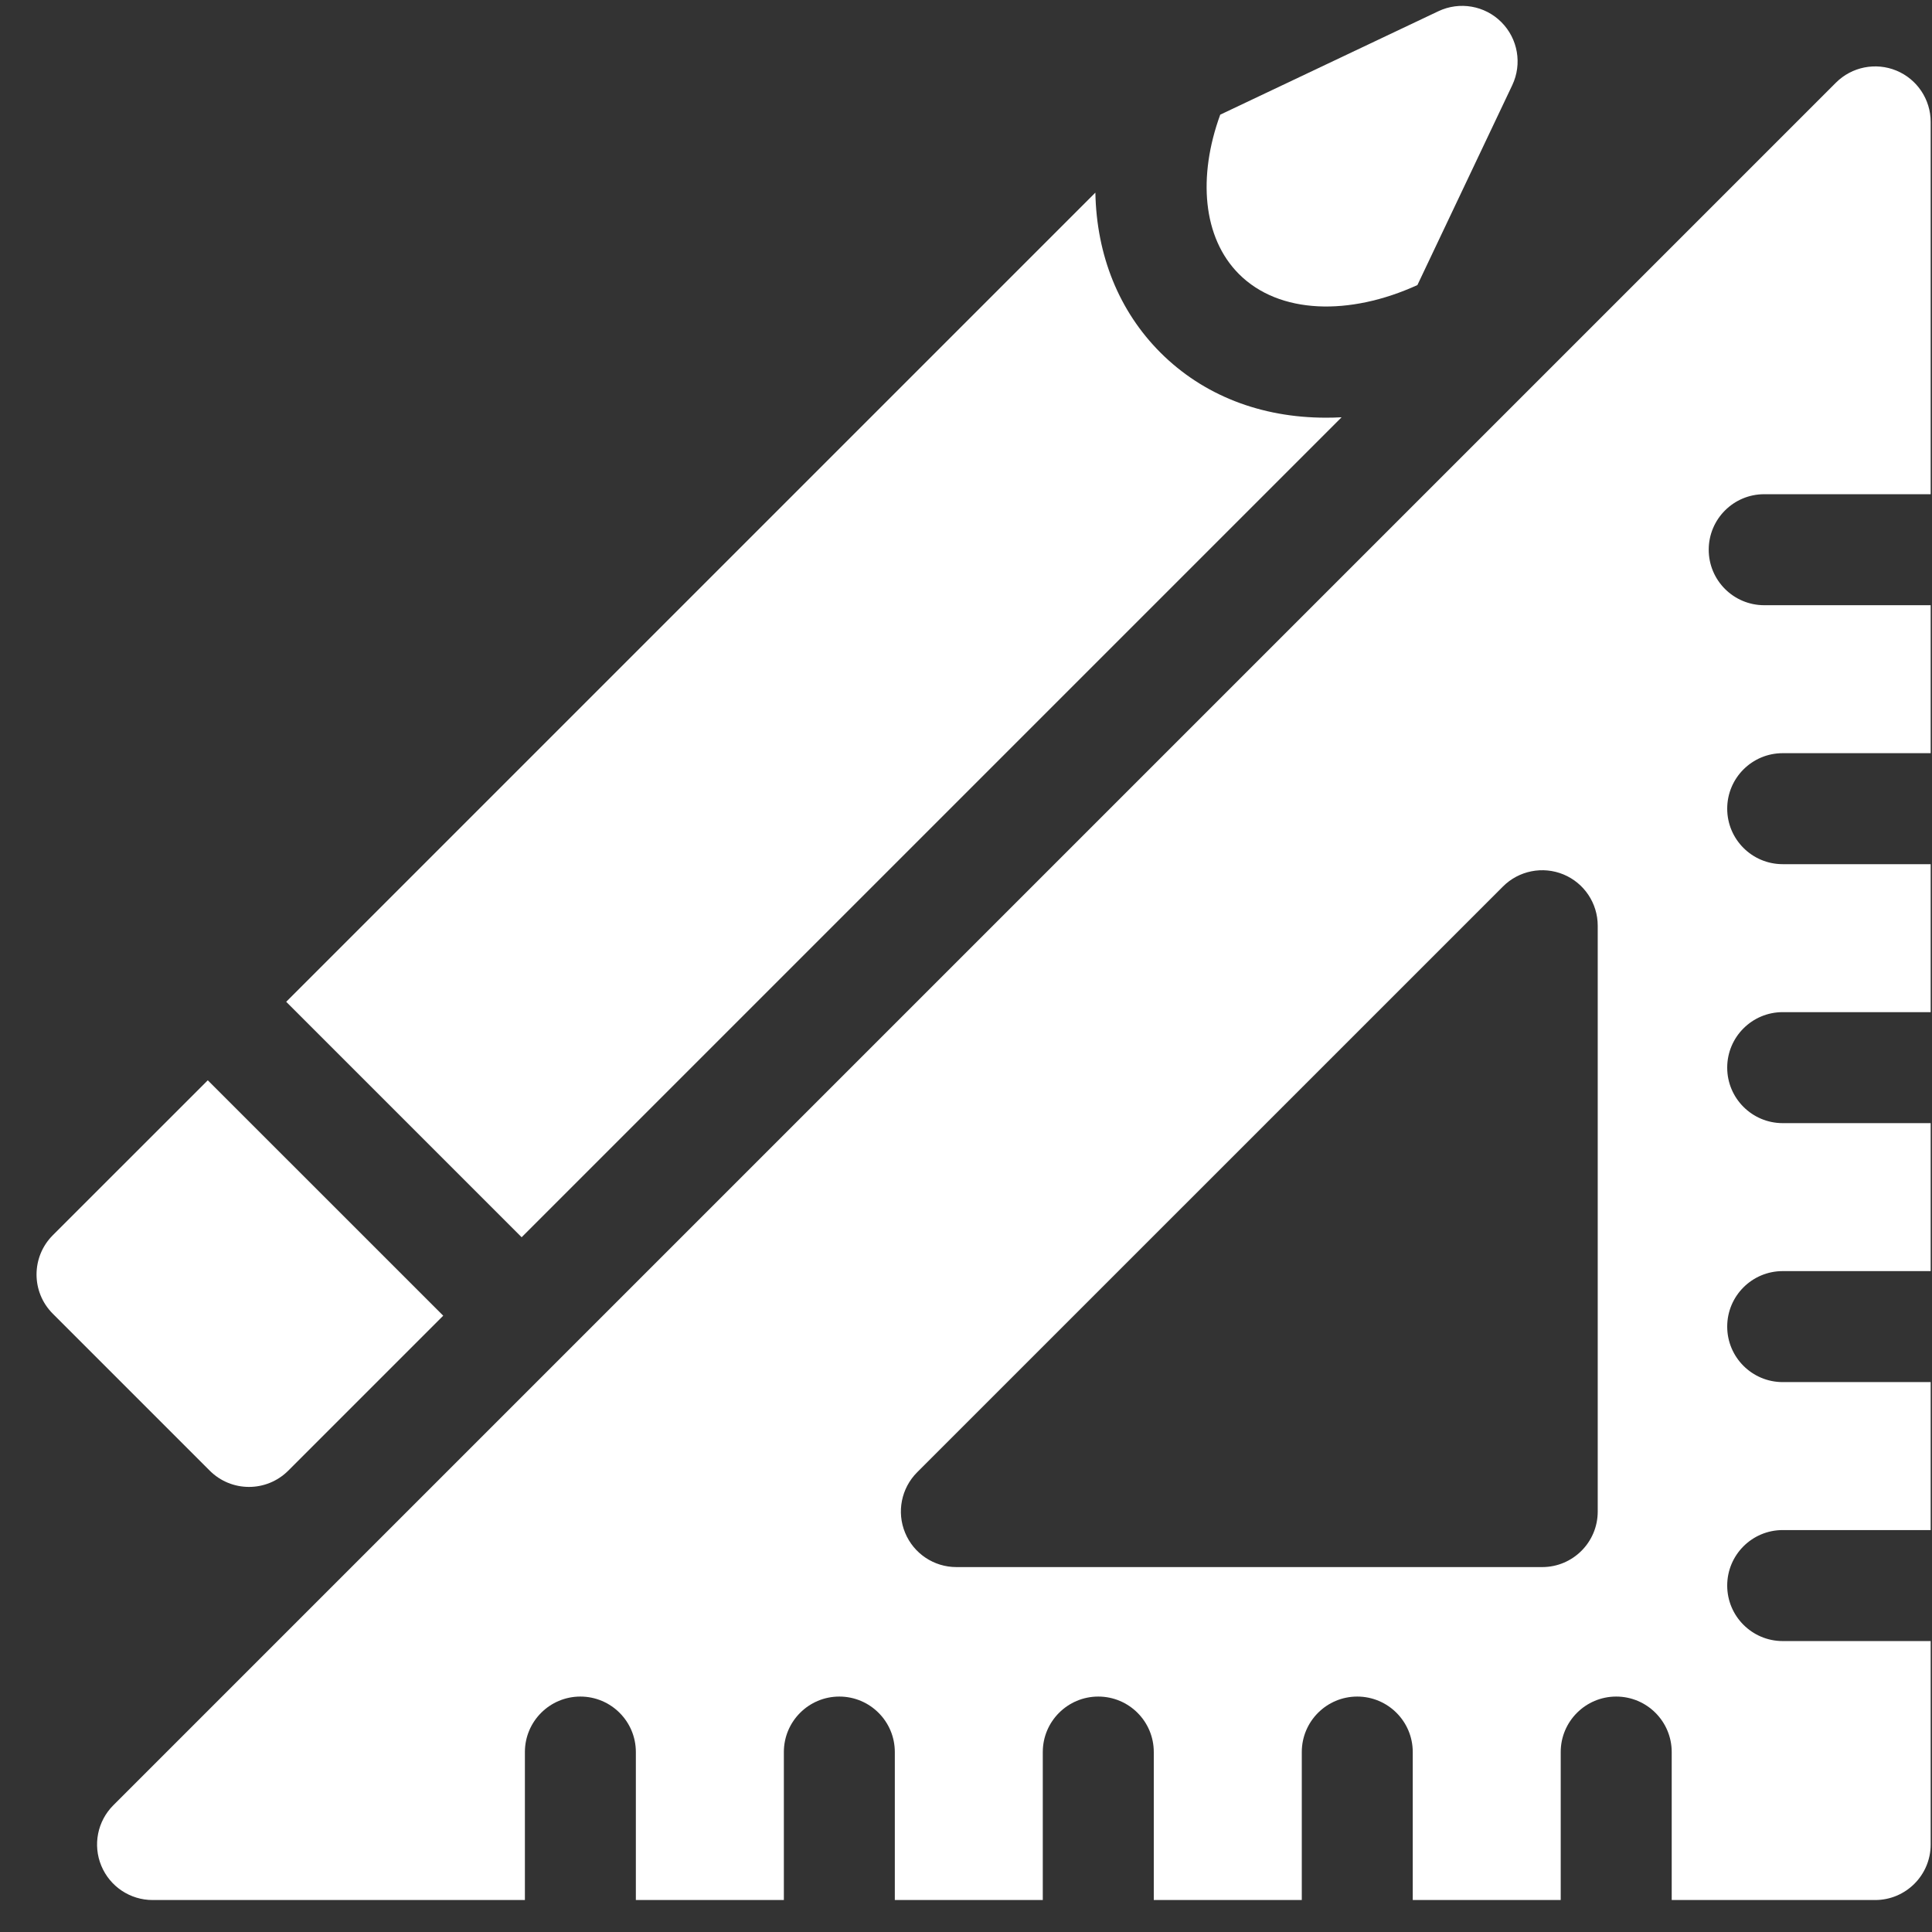 <svg width="51" height="51" viewBox="0 0 51 51" fill="none" xmlns="http://www.w3.org/2000/svg">
<rect x="0" y="0" width="51" height="51" fill="#333333" stroke="none"/>
<g clip-path="url(#clip0_17227_467)">
<path d="M46.57 13.046H50.965V3.218C50.965 2.625 50.608 2.091 50.061 1.864C49.514 1.638 48.883 1.763 48.464 2.182L2.991 47.655C2.572 48.074 2.447 48.704 2.674 49.251C2.901 49.799 3.435 50.156 4.028 50.156H13.856V46.249C13.856 45.441 14.512 44.785 15.32 44.785C16.129 44.785 16.785 45.441 16.785 46.249V50.156H20.692V46.249C20.692 45.441 21.348 44.785 22.156 44.785C22.965 44.785 23.621 45.441 23.621 46.249V50.156H27.527V46.249C27.527 45.441 28.184 44.785 28.992 44.785C29.801 44.785 30.457 45.441 30.457 46.249V50.156H34.364V46.249C34.364 45.441 35.02 44.785 35.828 44.785C36.637 44.785 37.293 45.441 37.293 46.249V50.156H41.199V46.249C41.199 45.441 41.856 44.785 42.664 44.785C43.473 44.785 44.129 45.441 44.129 46.249V50.156H49.5C50.309 50.156 50.965 49.499 50.965 48.691V43.32H47.059C46.25 43.32 45.594 42.663 45.594 41.855C45.594 41.046 46.25 40.39 47.059 40.39H50.965V36.484H47.059C46.25 36.484 45.594 35.827 45.594 35.019C45.594 34.21 46.25 33.554 47.059 33.554H50.965V29.648H47.059C46.25 29.648 45.594 28.991 45.594 28.183C45.594 27.374 46.25 26.718 47.059 26.718H50.965V22.812H47.059C46.25 22.812 45.594 22.156 45.594 21.347C45.594 20.538 46.25 19.882 47.059 19.882H50.965V15.976H46.571C45.762 15.976 45.106 15.32 45.106 14.511C45.106 13.702 45.762 13.046 46.57 13.046ZM42.176 39.902C42.176 40.71 41.52 41.367 40.711 41.367H25.246C24.653 41.367 24.119 41.01 23.893 40.462C23.666 39.915 23.791 39.285 24.21 38.865L39.675 23.401C40.094 22.982 40.725 22.857 41.272 23.083C41.819 23.31 42.176 23.844 42.176 24.437V39.902Z" fill="white"/>
<path d="M5.485 28.517L11.7 34.731L7.609 38.822C7.035 39.395 6.108 39.393 5.537 38.822L1.394 34.679C0.819 34.105 0.824 33.177 1.394 32.607L5.485 28.517Z" fill="white"/>
<path d="M35 11.026C35.137 11.026 35.275 11.023 35.415 11.015L13.77 32.66L7.555 26.445L28.915 5.085C28.947 6.744 29.539 8.213 30.633 9.308C31.76 10.434 33.281 11.026 35 11.026Z" fill="white"/>
<path d="M39.92 2.248L37.416 7.525C35.626 8.342 33.77 8.299 32.706 7.235C31.743 6.271 31.618 4.655 32.211 3.027L37.968 0.297C38.528 0.031 39.195 0.146 39.632 0.584C40.07 1.022 40.185 1.688 39.92 2.248Z" fill="white"/>
</g>
<defs>
<clipPath id="clip0_17227_467">
<rect width="50" height="50" fill="white" transform="translate(0.965 0.155)"/>
</clipPath>
</defs>
</svg>
